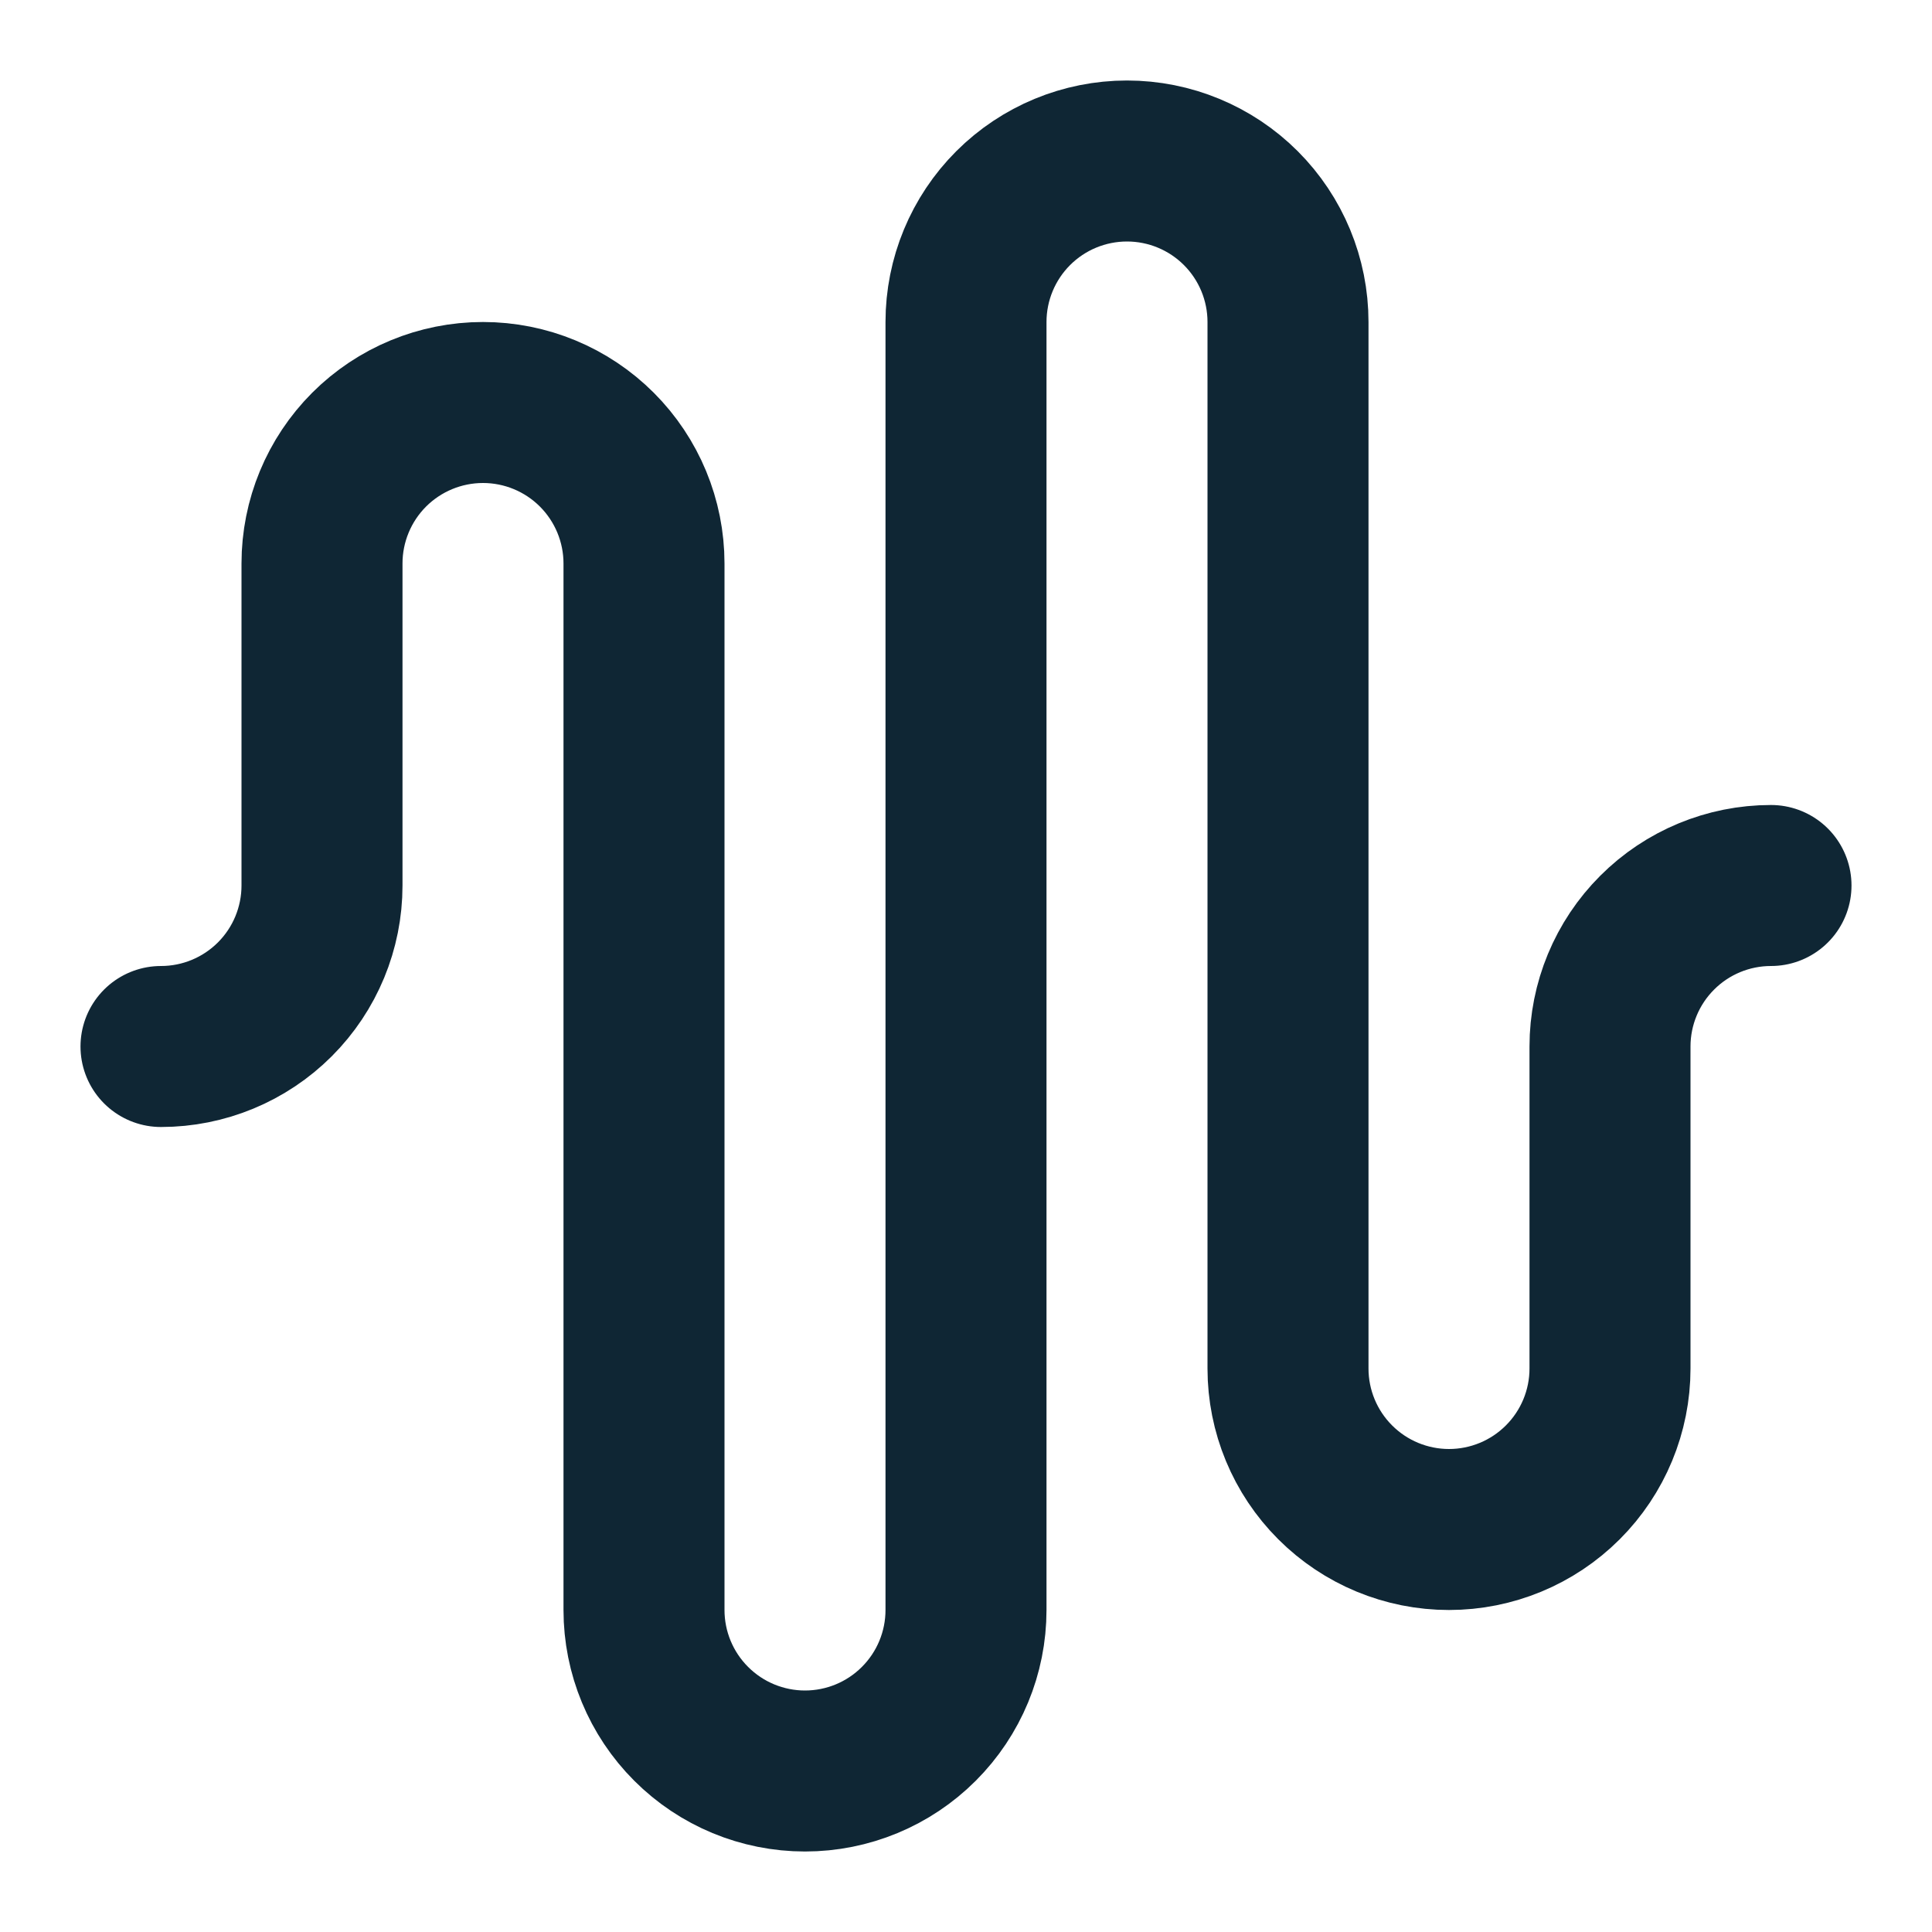 <?xml version="1.0" encoding="UTF-8"?> <svg xmlns="http://www.w3.org/2000/svg" width="60" height="60" viewBox="0 0 60 60" fill="none"><path d="M5 32.5C6.326 32.5 7.598 31.973 8.536 31.035C9.473 30.098 10 28.826 10 27.5V17.5C10 16.174 10.527 14.902 11.464 13.964C12.402 13.027 13.674 12.5 15 12.5C16.326 12.5 17.598 13.027 18.535 13.964C19.473 14.902 20 16.174 20 17.5V50C20 51.326 20.527 52.598 21.465 53.535C22.402 54.473 23.674 55 25 55C26.326 55 27.598 54.473 28.535 53.535C29.473 52.598 30 51.326 30 50V10C30 8.674 30.527 7.402 31.465 6.464C32.402 5.527 33.674 5 35 5C36.326 5 37.598 5.527 38.535 6.464C39.473 7.402 40 8.674 40 10V42.5C40 43.826 40.527 45.098 41.465 46.035C42.402 46.973 43.674 47.5 45 47.5C46.326 47.5 47.598 46.973 48.535 46.035C49.473 45.098 50 43.826 50 42.5V32.5C50 31.174 50.527 29.902 51.465 28.965C52.402 28.027 53.674 27.5 55 27.5" stroke="#0F2634" stroke-width="5" stroke-linecap="round" stroke-linejoin="round"></path></svg> 